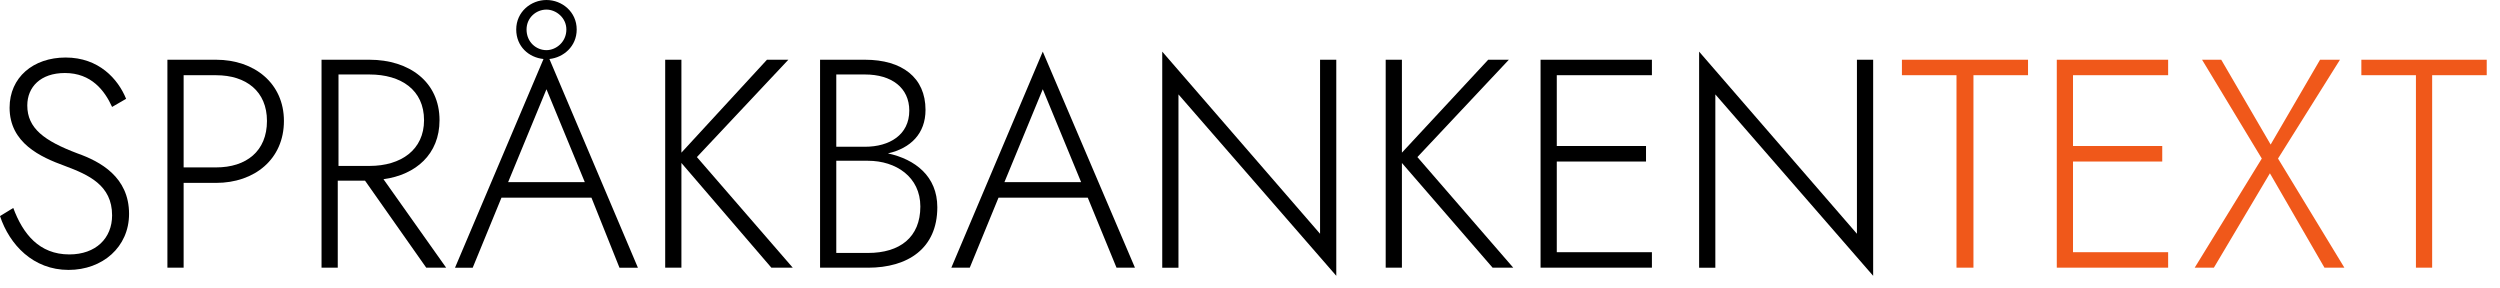 <svg version="1.2" xmlns="http://www.w3.org/2000/svg" viewBox="0 0 339 39" width="339" height="39"><style>.a{fill:#000000}.b{fill:#f0581a}</style><path class="a" d="m1.8 28.2l-1.8 1.1c1.3 3.9 4.5 7.3 9.3 7.3 4.6 0 8.2-3.1 8.2-7.6 0-5-3.9-7.1-7-8.2-4.5-1.7-6.8-3.4-6.8-6.5 0-2.5 1.8-4.4 5.1-4.4 3.6 0 5.4 2.4 6.4 4.6l1.9-1.1c-1.1-2.7-3.7-5.6-8.2-5.6-4.4 0-7.6 2.7-7.6 6.8 0 4.8 4.2 6.7 7.5 7.9 3.2 1.2 6.4 2.6 6.4 6.7 0 3.1-2.2 5.3-5.8 5.3-4.1 0-6.3-2.8-7.6-6.3z"/><path fill-rule="evenodd" class="a" d="m29.3 8.1c5.2 0 9.2 3.2 9.2 8.3 0 5.2-4 8.4-9.2 8.4h-4.4v11.5h-2.2v-28.2zm-4.4 2.1v12.5h4.4c4.1 0 6.9-2.2 6.9-6.3 0-4-2.8-6.2-6.9-6.2z"/><path fill-rule="evenodd" class="a" d="m50.1 8.1c5.4 0 9.5 3 9.5 8.2 0 4.6-3.2 7.4-7.6 8l8.5 12h-2.7l-8.3-11.8h-3.7v11.8h-2.2v-28.2zm-4.2 2v12.4h4.2c4.3 0 7.4-2.2 7.4-6.2 0-4.1-3.1-6.2-7.4-6.2z"/><path fill-rule="evenodd" class="a" d="m74.1 0c2.1 0 4.1 1.6 4.1 4 0 2.3-1.8 3.8-3.7 4l12 28.3h-2.5l-3.8-9.5h-12.2l-3.9 9.5h-2.4l12-28.3c-2-0.2-3.7-1.7-3.7-4 0-2.4 2-4 4.1-4zm0 6.8c1.3 0 2.7-1.1 2.7-2.8 0-1.6-1.4-2.7-2.7-2.7-1.4 0-2.7 1.1-2.7 2.7 0 1.7 1.3 2.8 2.7 2.8zm-5.2 17.9h10.4l-5.2-12.6z"/><path class="a" d="m90.2 8.1v28.2h2.2v-14.2l12.2 14.2h2.9l-13-15 12.4-13.2h-2.9l-11.6 12.6v-12.6z"/><path fill-rule="evenodd" class="a" d="m117.7 36.3h-6.5v-28.2h6.1c5 0 8.2 2.4 8.2 6.8 0 3.2-2 5.2-5.1 5.9 3.7 0.8 6.7 3.1 6.7 7.3 0 5.6-4 8.2-9.4 8.2zm-4.3-26.2v9.8h3.9c3.3 0 6-1.6 6-4.9 0-3.1-2.4-4.9-6-4.9zm4.3 24.2c4.3 0 7.1-2.1 7.1-6.3 0-4-3.3-6.2-7.1-6.2h-4.3v12.5z"/><path fill-rule="evenodd" class="a" d="m147.5 26.8h-12.1l-3.9 9.5h-2.5l12.4-29.3 12.5 29.3h-2.5zm-11.3-2.1h10.4l-5.2-12.6z"/><path class="a" d="m179 8.1v23.6l-21.4-24.7v29.3h2.2v-23.5l21.4 24.6v-29.3z"/><path class="a" d="m187.9 8.1v28.2h2.2v-14.2l12.3 14.2h2.8l-13-15 12.4-13.2h-2.8l-11.7 12.6v-12.6z"/><path class="a" d="m208.9 8.1v28.2h15.1v-2.1h-12.9v-12.3h12.1v-2.1h-12.1v-9.6h12.9v-2.1z"/><path class="a" d="m251.8 8.1v23.6l-21.4-24.7v29.3h2.2v-23.5l21.4 24.6v-29.3z"/><path class="b" d="m257.9 10.2h7.4v26.1h2.3v-26.1h7.4v-2.1h-17.1z"/><path class="b" d="m278.9 8.1v28.2h15.1v-2.1h-12.9v-12.3h12.1v-2.1h-12.1v-9.6h12.9v-2.1z"/><path class="b" d="m314.6 8.1l-6.7 11.5-6.7-11.5h-2.6l8.1 13.4-9.1 14.8h2.6l7.6-12.8 7.4 12.8h2.7l-9-14.8 8.4-13.4z"/><path class="b" d="m320.2 10.2h7.4v26.1h2.2v-26.1h7.4v-2.1h-17z"/></svg>
